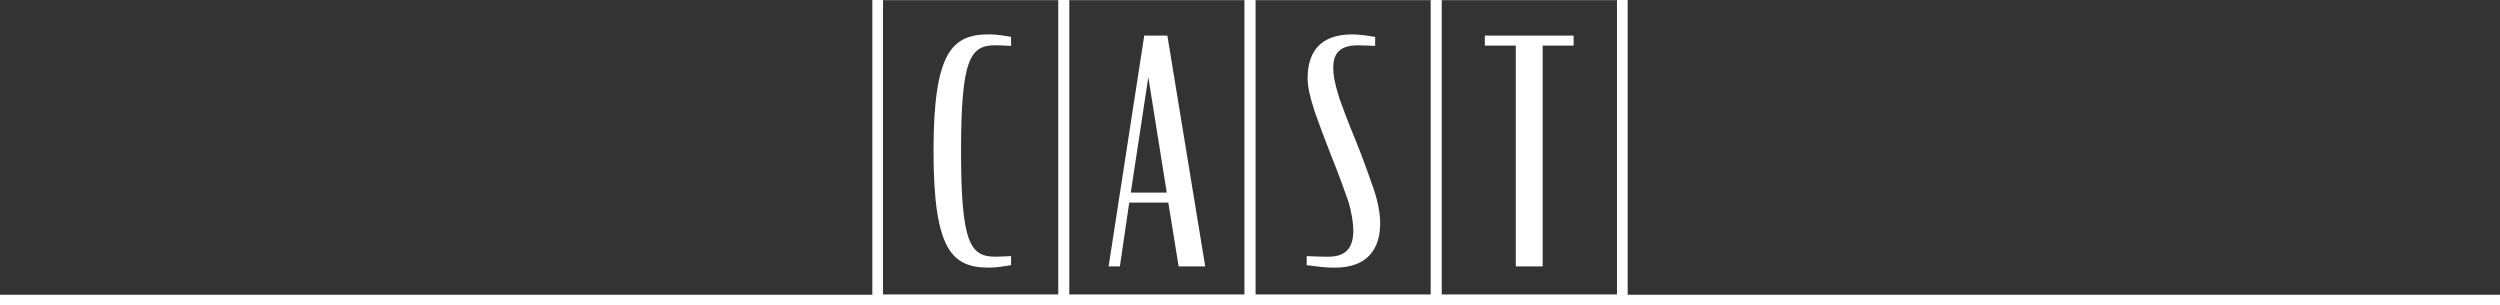 <?xml version="1.0" encoding="utf-8"?>
<!-- Generator: Adobe Illustrator 26.0.3, SVG Export Plug-In . SVG Version: 6.00 Build 0)  -->
<svg version="1.1" xmlns="http://www.w3.org/2000/svg" xmlns:xlink="http://www.w3.org/1999/xlink" x="0px" y="0px"
	 viewBox="0 0 950 116" style="enable-background:new 0 0 950 116;" xml:space="preserve">
<rect x="0" y="0" width="950" height="116" fill="#333333" stroke="none"/>
<style type="text/css">
	.st0{fill:none;stroke:#FFFFFF;stroke-width:2.415;stroke-miterlimit:10;}
	.st1{fill:#FFFFFF;}
	
		.st2{clip-path:url(#SVGID_00000001637501470237459970000006973689644468404886_);fill:none;stroke:#FFFFFF;stroke-width:3.22;stroke-miterlimit:10;}
	
		.st3{clip-path:url(#SVGID_00000105425084740108363640000008041518279345626815_);fill:none;stroke:#FFFFFF;stroke-width:3.22;stroke-miterlimit:10;}
	
		.st4{clip-path:url(#SVGID_00000085219406727657381000000005096135282067385006_);fill:none;stroke:#FFFFFF;stroke-width:3.22;stroke-miterlimit:10;}
	
		.st5{clip-path:url(#SVGID_00000060009382297980671730000000431136554384979864_);fill:none;stroke:#FFFFFF;stroke-width:3.22;stroke-miterlimit:10;}
	.st6{fill:none;stroke:#FFFFFF;stroke-width:3.22;stroke-miterlimit:10;}
	.st7{fill:#F3A262;}
	.st8{fill:#ED780A;}
	.st9{fill:#C3621A;}
	
		.st10{clip-path:url(#SVGID_00000026870392540829540610000012941973671329590147_);fill:none;stroke:#FFFFFF;stroke-width:3.22;stroke-miterlimit:10;}
	
		.st11{clip-path:url(#SVGID_00000000922696342931329360000006444137140684657282_);fill:none;stroke:#FFFFFF;stroke-width:3.22;stroke-miterlimit:10;}
	.st12{fill:none;stroke:#FFFFFF;stroke-width:9.66;stroke-miterlimit:10;}
	
		.st13{clip-path:url(#SVGID_00000132060349072251925500000010929530164184091278_);fill:none;stroke:#FFFFFF;stroke-width:9.66;stroke-miterlimit:10;}
	
		.st14{clip-path:url(#SVGID_00000010992981041292222980000009157798759638222743_);fill:none;stroke:#FFFFFF;stroke-width:9.66;stroke-miterlimit:10;}
	.st15{fill:none;stroke:#FFFFFF;stroke-width:2.018;stroke-miterlimit:10;}
	.st16{fill:none;stroke:#FFFFFF;stroke-width:8.073;stroke-miterlimit:10;}
	
		.st17{clip-path:url(#SVGID_00000113316293100406378140000004271498999662057884_);fill:none;stroke:#FFFFFF;stroke-width:8.073;stroke-miterlimit:10;}
	
		.st18{clip-path:url(#SVGID_00000052788124550639918900000012018125319717077666_);fill:none;stroke:#FFFFFF;stroke-width:8.073;stroke-miterlimit:10;}
	
		.st19{clip-path:url(#SVGID_00000040566197734022746220000006542200140877657258_);fill:none;stroke:#FFFFFF;stroke-width:9.66;stroke-miterlimit:10;}
	
		.st20{clip-path:url(#SVGID_00000140014444613080195320000008918224024562193319_);fill:none;stroke:#FFFFFF;stroke-width:9.66;stroke-miterlimit:10;}
	
		.st21{clip-path:url(#SVGID_00000121981817356221168290000013835211816445773236_);fill:none;stroke:#FFFFFF;stroke-width:3.22;stroke-miterlimit:10;}
	
		.st22{clip-path:url(#SVGID_00000061462339256364225900000006450999458612015744_);fill:none;stroke:#FFFFFF;stroke-width:3.22;stroke-miterlimit:10;}
	
		.st23{clip-path:url(#SVGID_00000003792969597815309150000014685250688660134065_);fill:none;stroke:#FFFFFF;stroke-width:3.22;stroke-miterlimit:10;}
	
		.st24{clip-path:url(#SVGID_00000020374173568201377740000002276599114959653785_);fill:none;stroke:#FFFFFF;stroke-width:3.22;stroke-miterlimit:10;}
	
		.st25{clip-path:url(#SVGID_00000019645700238642881490000009946594839617752254_);fill:none;stroke:#FFFFFF;stroke-width:3.22;stroke-miterlimit:10;}
	
		.st26{clip-path:url(#SVGID_00000172422201934780956230000002018236235804647338_);fill:none;stroke:#FFFFFF;stroke-width:3.22;stroke-miterlimit:10;}
	.st27{fill:none;stroke:#FFFFFF;stroke-width:2.285;stroke-miterlimit:10;}
	.st28{fill:none;stroke:#FFFFFF;stroke-width:3.199;stroke-miterlimit:10;}
	.st29{fill-rule:evenodd;clip-rule:evenodd;fill:#FFFFFF;}
	.st30{fill:none;stroke:#FFFFFF;stroke-width:1.24;stroke-miterlimit:10;}
	.st31{fill:none;stroke:#FFFFFF;stroke-width:1.736;stroke-miterlimit:10;}
	.st32{fill:url(#SVGID_00000002344258232128254850000015027054268053340819_);}
	.st33{fill:#231815;}
	.st34{clip-path:url(#SVGID_00000113348945305071462350000003128060561743781557_);fill:#FFFFFF;}
	.st35{clip-path:url(#SVGID_00000160899535300965130270000012782297144969700499_);fill:#FFFFFF;}
	.st36{fill:none;stroke:#FFFFFF;stroke-width:2.795;stroke-miterlimit:10;}
	.st37{fill:none;stroke:#FFFFFF;stroke-width:4.193;stroke-miterlimit:10;}
	.st38{fill:none;stroke:#FFFFFF;stroke-width:2.205;stroke-miterlimit:10;}
	.st39{fill:none;stroke:#FFFFFF;stroke-width:3.087;stroke-miterlimit:10;}
	.st40{fill:none;stroke:#FFFFFF;stroke-width:2.085;stroke-miterlimit:10;}
	.st41{fill:none;stroke:#FFFFFF;stroke-width:8.34;stroke-miterlimit:10;}
	
		.st42{clip-path:url(#SVGID_00000176007747938688985530000015905159117302703500_);fill:none;stroke:#FFFFFF;stroke-width:8.34;stroke-miterlimit:10;}
	
		.st43{clip-path:url(#SVGID_00000122002168131783513010000008413882535154191525_);fill:none;stroke:#FFFFFF;stroke-width:8.34;stroke-miterlimit:10;}
	.st44{fill:none;stroke:#FFFFFF;stroke-width:2.278;stroke-miterlimit:10;}
	.st45{fill:none;stroke:#FFFFFF;stroke-width:3.189;stroke-miterlimit:10;}
	.st46{fill:#B3B3B3;}
	.st47{fill:none;stroke:#FFFFFF;stroke-width:3.124;stroke-miterlimit:10;}
	
		.st48{clip-path:url(#SVGID_00000164513493381899104080000011878623856604204164_);fill:none;stroke:#FFFFFF;stroke-width:4.166;stroke-miterlimit:10;}
	
		.st49{clip-path:url(#SVGID_00000159464417415989884360000003993681039573519544_);fill:none;stroke:#FFFFFF;stroke-width:4.166;stroke-miterlimit:10;}
	
		.st50{clip-path:url(#SVGID_00000093156147128028413710000014510855715082296485_);fill:none;stroke:#FFFFFF;stroke-width:4.166;stroke-miterlimit:10;}
	
		.st51{clip-path:url(#SVGID_00000002361358092166100860000011619649416890459277_);fill:none;stroke:#FFFFFF;stroke-width:4.166;stroke-miterlimit:10;}
	.st52{fill:none;stroke:#FFFFFF;stroke-width:4.166;stroke-miterlimit:10;}
	
		.st53{clip-path:url(#SVGID_00000039115186565972599600000002488785254573846975_);fill:none;stroke:#FFFFFF;stroke-width:4.166;stroke-miterlimit:10;}
	
		.st54{clip-path:url(#SVGID_00000159431504691226712240000011139691117689088393_);fill:none;stroke:#FFFFFF;stroke-width:4.166;stroke-miterlimit:10;}
	.st55{fill:none;stroke:#FFFFFF;stroke-width:12.498;stroke-miterlimit:10;}
	
		.st56{clip-path:url(#SVGID_00000043450059018823695860000009053911844150302130_);fill:none;stroke:#FFFFFF;stroke-width:12.498;stroke-miterlimit:10;}
	
		.st57{clip-path:url(#SVGID_00000103247891644075685340000010585471284306510978_);fill:none;stroke:#FFFFFF;stroke-width:12.498;stroke-miterlimit:10;}
	.st58{clip-path:url(#SVGID_00000182493524265334855400000007086927791894128301_);}
	.st59{fill:none;stroke:#FFFFFF;stroke-width:8;stroke-miterlimit:10;}
</style>
<g id="レイヤー_1">
</g>
<g id="レイヤー_2">
	<g>
		<path class="st1" d="M406.28,116h-74.79V-4h74.79V116z M335.55,111.95h66.68V0.05h-66.68V111.95z"/>
		<path class="st1" d="M477.03,116h-74.79V-4h74.79V116z M406.28,111.95h66.69V0.05h-66.69V111.95z"/>
		<path class="st1" d="M547.76,116h-74.79V-4h74.79V116z M477.03,111.95h66.68V0.05h-66.68V111.95z"/>
		<path class="st1" d="M618.51,116h-74.79V-4h74.79V116z M547.76,111.95h66.69V0.05h-66.69V111.95z"/>
		<g>
			<path class="st1" d="M354.74,57.38c0-37.79,7.13-44.32,21.15-44.32c2.74,0,5.58,0.47,8.32,0.95v3.44
				c-1.78-0.11-4.04-0.24-6.06-0.24c-9.51,0-12.95,5.35-12.95,40.17c0,34.81,3.45,40.16,12.95,40.16c2.02,0,4.28-0.11,6.06-0.24
				v3.44c-2.74,0.48-5.58,0.96-8.32,0.96C361.87,101.71,354.74,95.29,354.74,57.38z"/>
		</g>
		<g>
			<path class="st1" d="M434.81,13.53h8.79l14.38,87.7h-10.1l-3.92-24.24h-14.85l-3.56,24.24h-4.28L434.81,13.53z M429.7,73.18
				h13.67l-7.01-43.85L429.7,73.18z"/>
		</g>
		<g>
			<path class="st1" d="M496.55,100.76v-3.44c2.5,0.12,5.47,0.24,8.08,0.24c7.48,0,9.63-4.04,9.63-10.1c0-2.61-0.71-7.37-2.02-11.29
				c-1.31-3.81-3.45-9.75-6.66-17.71c-2.97-7.61-4.99-13.19-6.06-16.27c-1.9-5.94-2.62-9.27-2.62-12.6
				c0-8.91,4.04-16.52,16.87-16.52c2.97,0,5.82,0.47,8.79,0.95v3.44c-2.02-0.11-4.4-0.24-6.53-0.24c-7.01,0-9.39,3.21-9.39,8.44
				c0,2.85,0.47,5.7,2.26,11.53c0.95,2.73,3.33,9.15,6.53,16.87c3.09,7.61,5.35,14.37,6.54,17.7c1.42,4.04,2.5,9.03,2.5,13.08
				c0,9.27-4.4,16.87-17.23,16.87C503.44,101.72,500.23,101.24,496.55,100.76z"/>
		</g>
		<g>
			<path class="st1" d="M564.23,13.53h33.75v3.81h-11.76v83.89h-10.22V17.34h-11.76V13.53z"/>
		</g>
	</g>
	<rect x="-275" y="112" class="st1" width="1500" height="4"/>
</g>
</svg>
